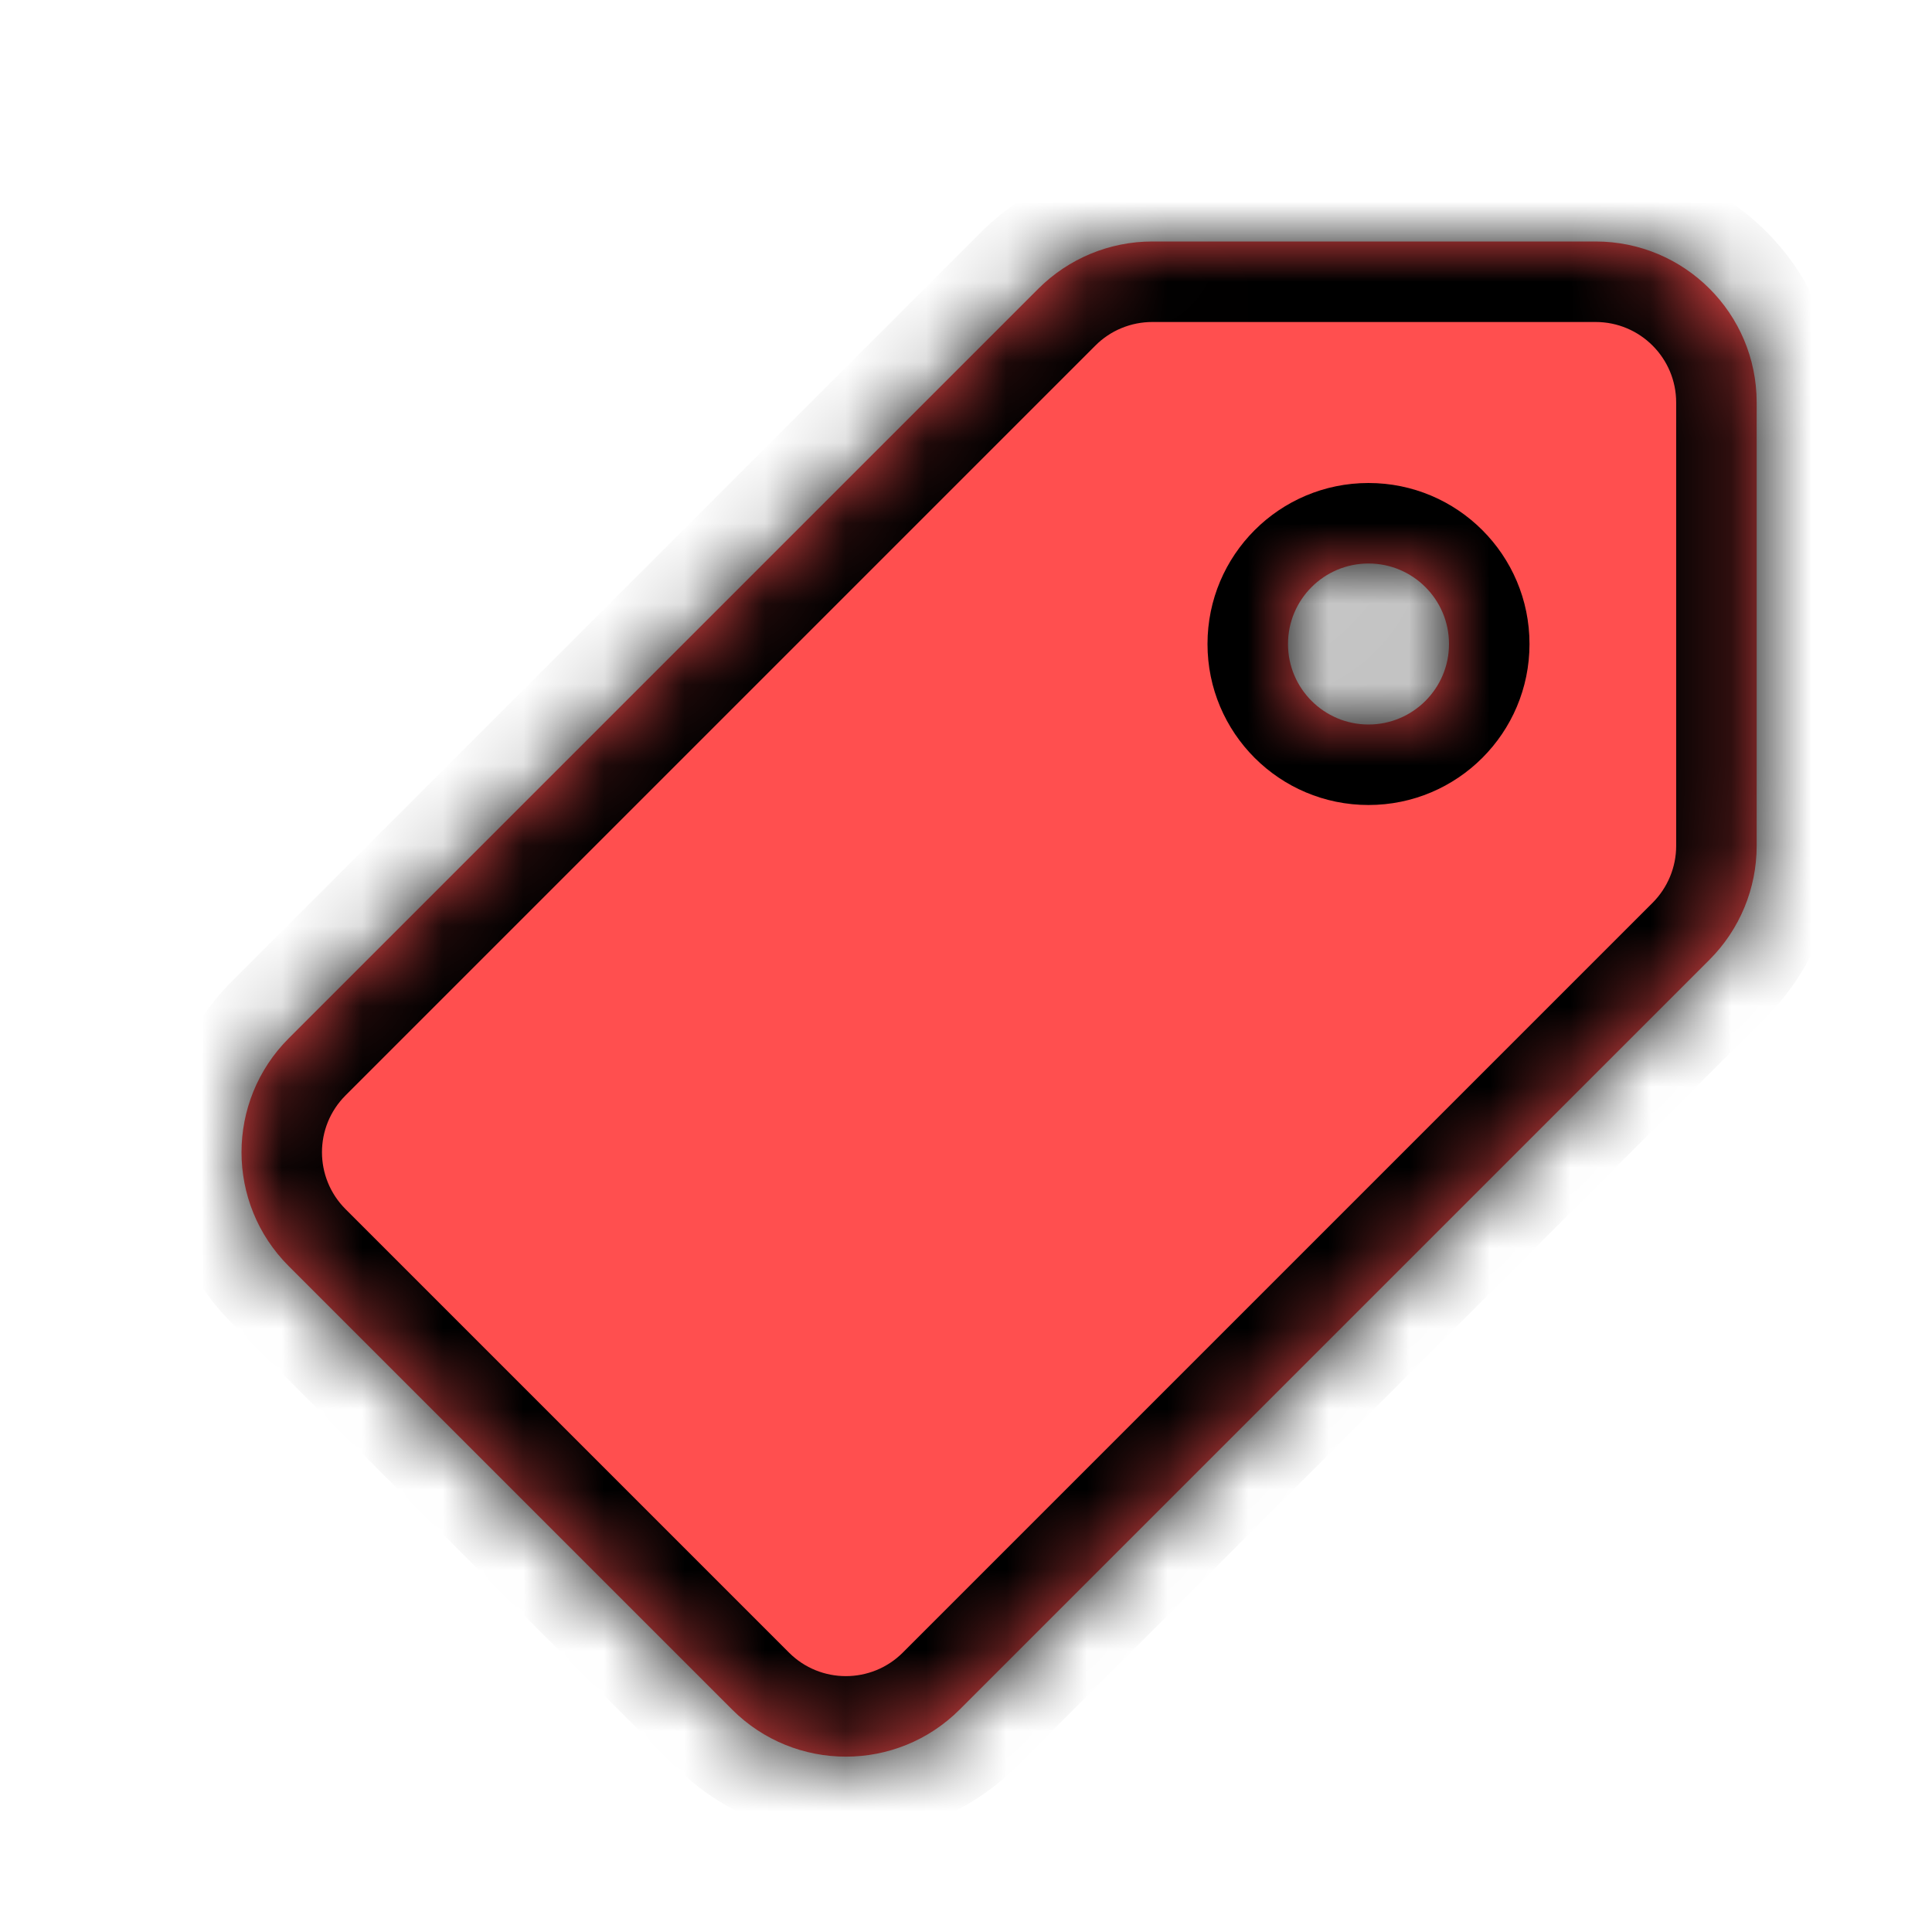 <svg width="24" height="24" viewBox="0 0 24 24" fill="none" xmlns="http://www.w3.org/2000/svg">
<g clip-path="url(#clip0_1096_6054)">
<mask id="path-1-inside-1_1096_6054" fill="white">
<path fill-rule="evenodd" clip-rule="evenodd" d="M3.586 12.899C2.805 13.681 2.805 14.947 3.586 15.728L9.094 21.236C9.875 22.017 11.141 22.017 11.922 21.236L21.236 11.922C21.611 11.547 21.822 11.038 21.822 10.508V5C21.822 3.895 20.926 3 19.822 3H14.314C13.783 3 13.275 3.211 12.899 3.586L3.586 12.899ZM17 7C16.448 7 16 7.448 16 8C16 8.552 16.448 9 17 9C17.552 9 18 8.552 18 8C18 7.448 17.552 7 17 7Z"/>
</mask>
<path fill-rule="evenodd" clip-rule="evenodd" d="M3.586 12.899C2.805 13.681 2.805 14.947 3.586 15.728L9.094 21.236C9.875 22.017 11.141 22.017 11.922 21.236L21.236 11.922C21.611 11.547 21.822 11.038 21.822 10.508V5C21.822 3.895 20.926 3 19.822 3H14.314C13.783 3 13.275 3.211 12.899 3.586L3.586 12.899ZM17 7C16.448 7 16 7.448 16 8C16 8.552 16.448 9 17 9C17.552 9 18 8.552 18 8C18 7.448 17.552 7 17 7Z" fill="#FF4F4F"/>
<path d="M3.586 15.728L2.879 16.435H2.879L3.586 15.728ZM3.586 12.899L4.293 13.607L4.293 13.607L3.586 12.899ZM9.094 21.236L8.387 21.943H8.387L9.094 21.236ZM11.922 21.236L12.629 21.943H12.629L11.922 21.236ZM12.899 3.586L12.192 2.879L12.192 2.879L12.899 3.586ZM4.293 15.021C3.902 14.63 3.902 13.997 4.293 13.607L2.879 12.192C1.707 13.364 1.707 15.264 2.879 16.435L4.293 15.021ZM9.801 20.529L4.293 15.021L2.879 16.435L8.387 21.943L9.801 20.529ZM11.215 20.529C10.824 20.919 10.191 20.919 9.801 20.529L8.387 21.943C9.558 23.114 11.458 23.114 12.629 21.943L11.215 20.529ZM20.529 11.215L11.215 20.529L12.629 21.943L21.943 12.629L20.529 11.215ZM20.822 10.508C20.822 10.773 20.716 11.027 20.529 11.215L21.943 12.629C22.506 12.066 22.822 11.303 22.822 10.508H20.822ZM20.822 5V10.508H22.822V5H20.822ZM19.822 4C20.374 4 20.822 4.448 20.822 5H22.822C22.822 3.343 21.478 2 19.822 2V4ZM14.314 4H19.822V2H14.314V4ZM13.607 4.293C13.794 4.105 14.049 4 14.314 4V2C13.518 2 12.755 2.316 12.192 2.879L13.607 4.293ZM4.293 13.607L13.607 4.293L12.192 2.879L2.879 12.192L4.293 13.607ZM17 8V6C15.895 6 15 6.895 15 8H17ZM17 8H15C15 9.105 15.895 10 17 10V8ZM17 8V10C18.105 10 19 9.105 19 8H17ZM17 8H19C19 6.895 18.105 6 17 6V8Z" fill="black" mask="url(#path-1-inside-1_1096_6054)"/>
</g>
<defs>
<clipPath id="clip0_1096_6054">
<rect width="24" height="24" fill="white"/>
</clipPath>
</defs>
</svg>
